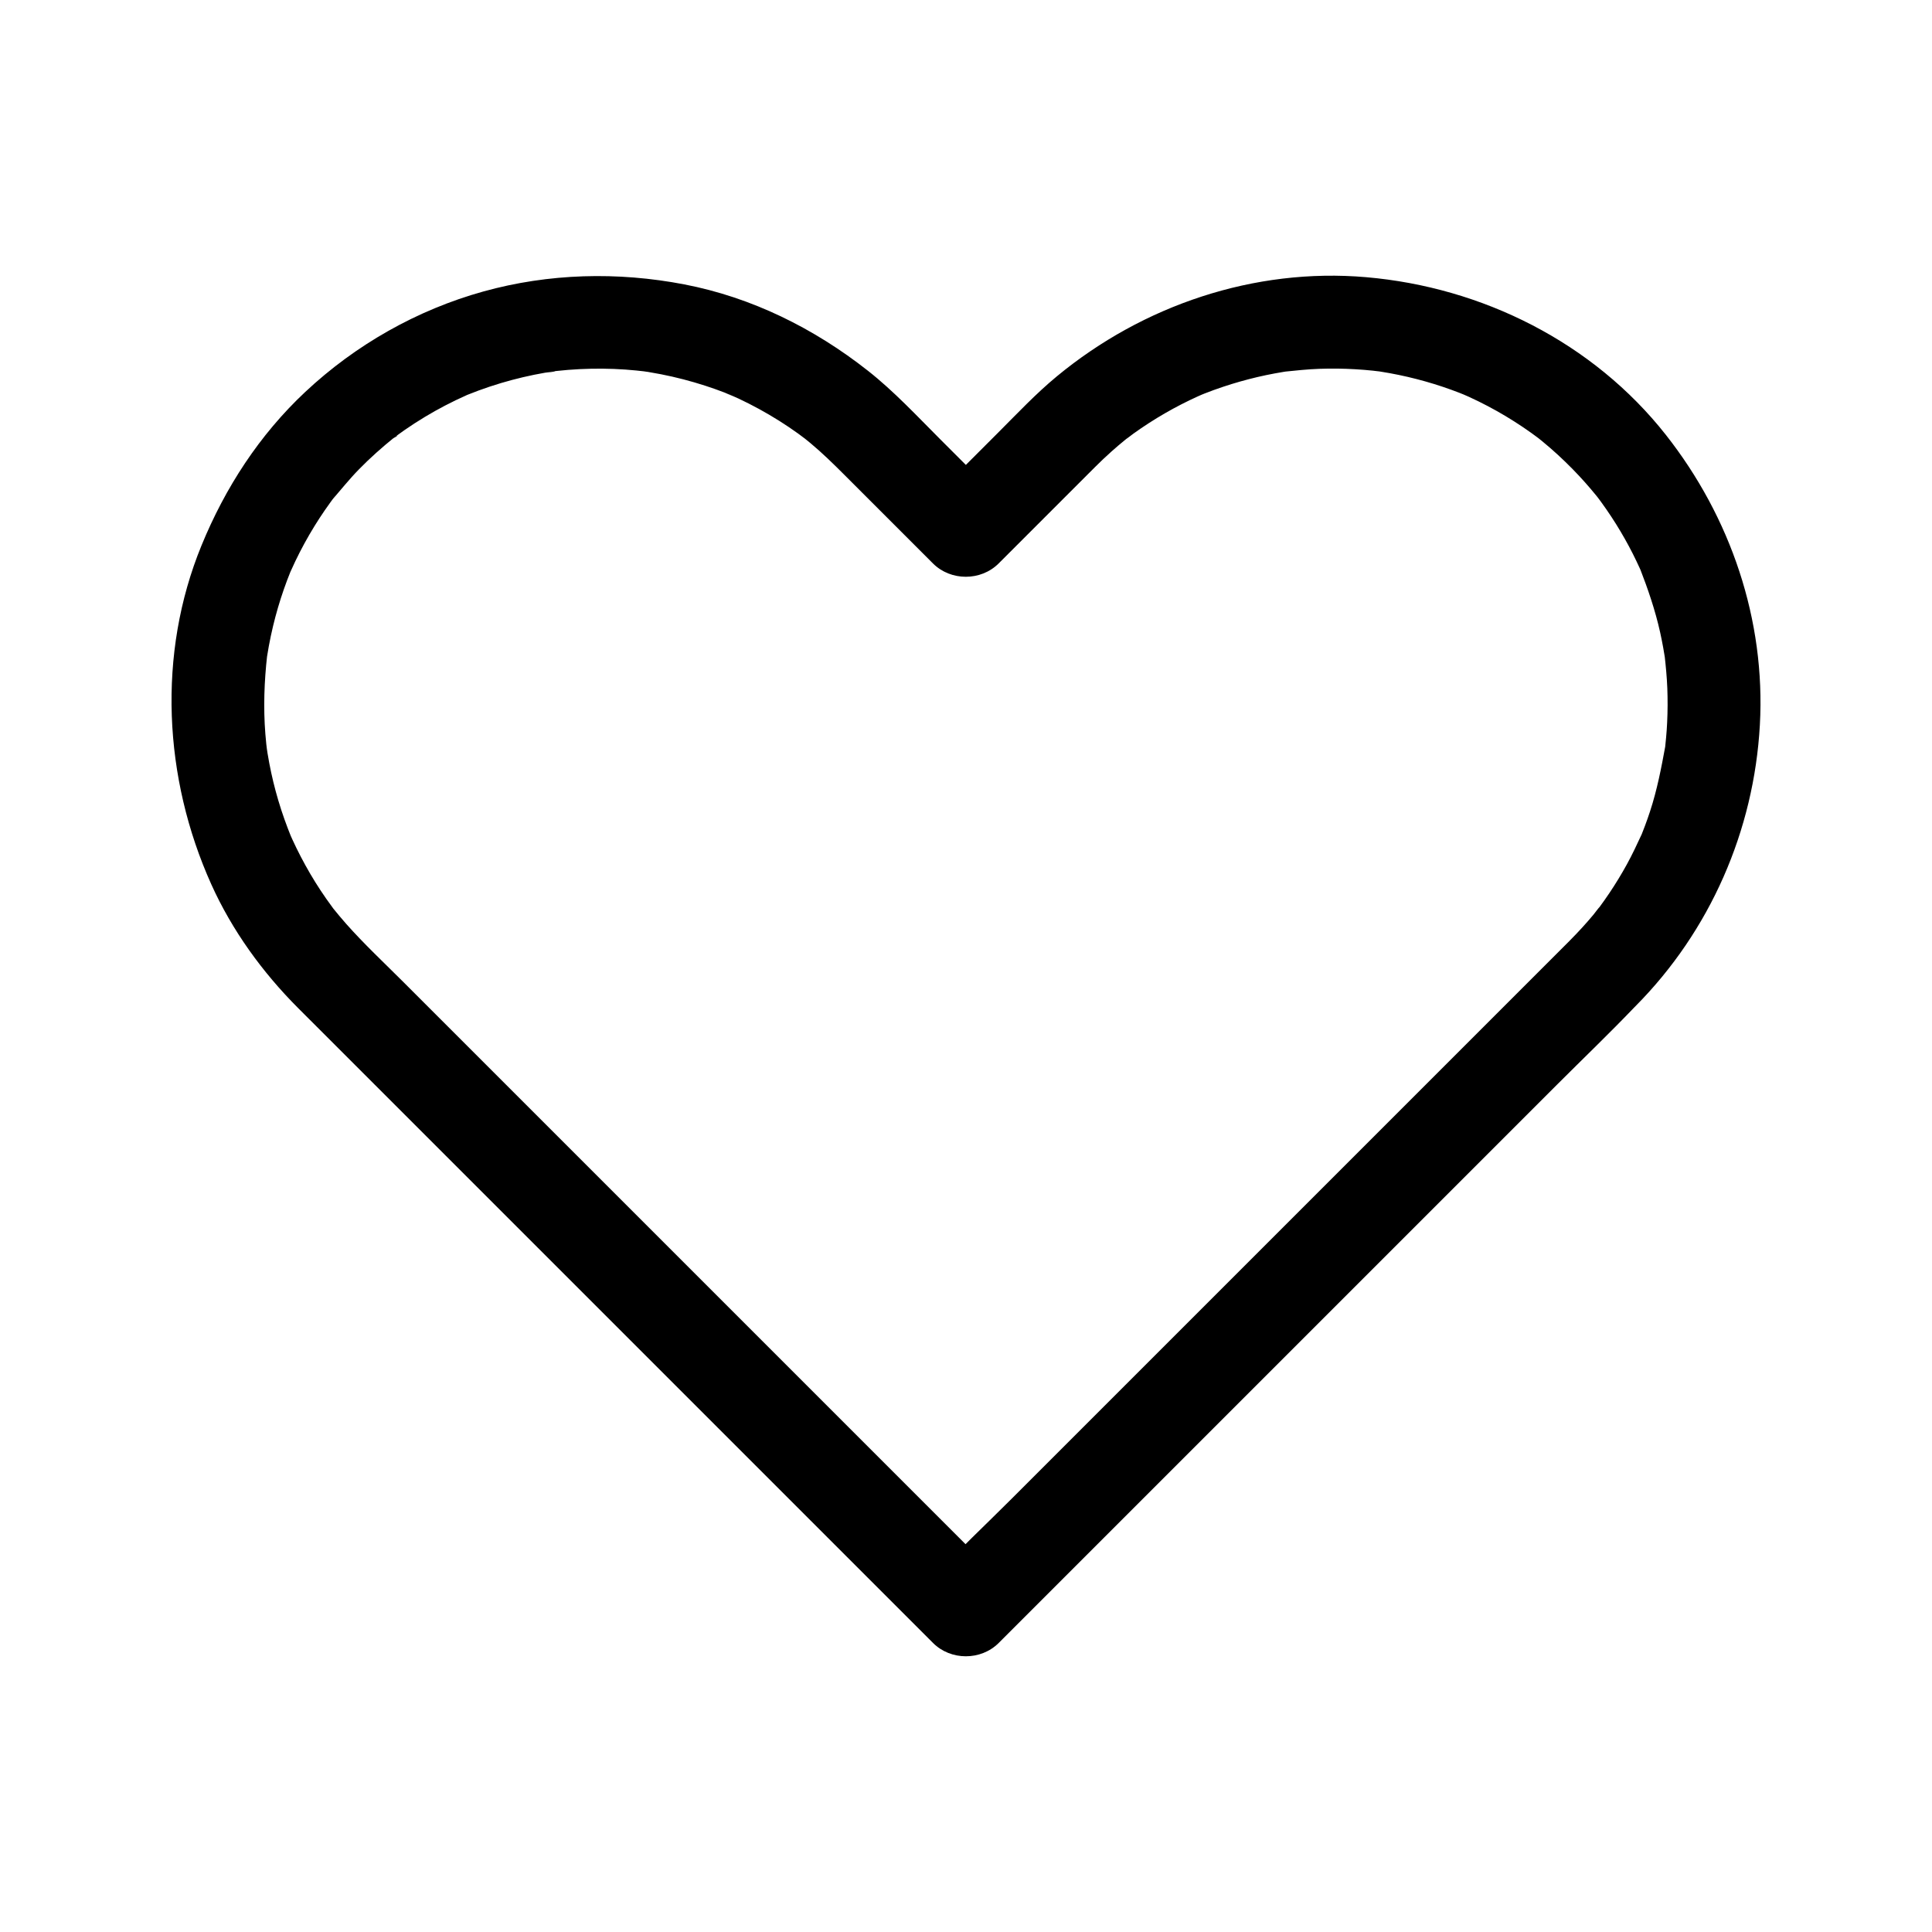 <?xml version="1.0" encoding="UTF-8"?>
<!-- Uploaded to: ICON Repo, www.svgrepo.com, Generator: ICON Repo Mixer Tools -->
<svg fill="#000000" width="800px" height="800px" version="1.1" viewBox="144 144 512 512" xmlns="http://www.w3.org/2000/svg">
 <path d="m560.04 393.24c-5.586 5.586-11.172 11.172-16.758 16.758l-40.254 40.254c-16.301 16.297-32.594 32.594-48.895 48.891-14.035 14.035-28.074 28.074-42.109 42.109-6.809 6.809-13.883 13.438-20.469 20.469-0.094 0.098-0.191 0.191-0.289 0.289h17.398c-5.027-5.027-10.055-10.055-15.086-15.086-11.918-11.918-23.828-23.828-35.742-35.742-14.043-14.043-28.082-28.082-42.125-42.125l-47.293-47.293c-5.82-5.82-11.641-11.641-17.461-17.461-5.106-5.106-10.441-10.086-15.238-15.5-1.176-1.328-2.309-2.695-3.426-4.074-1.332-1.645 1.742 2.328-0.012-0.023-0.629-0.84-1.246-1.699-1.844-2.559-1.988-2.848-3.828-5.801-5.504-8.84-0.832-1.504-1.625-3.035-2.383-4.582-0.348-0.719-0.695-1.441-1.027-2.168-0.191-0.414-0.367-0.836-0.562-1.25-0.891-1.934 0.867 2.144 0.301 0.738-1.32-3.262-2.516-6.562-3.512-9.938-0.961-3.242-1.758-6.539-2.387-9.859-0.168-0.887-0.324-1.77-0.469-2.66-0.094-0.582-0.473-3.266-0.176-1.031 0.32 2.41-0.098-0.922-0.148-1.379-0.094-0.895-0.176-1.789-0.246-2.688-0.551-6.973-0.297-13.902 0.48-20.84 0.152-1.367-0.25 1.797-0.215 1.598 0.082-0.438 0.129-0.891 0.195-1.332 0.137-0.891 0.289-1.777 0.453-2.66 0.324-1.77 0.699-3.539 1.117-5.289 0.789-3.297 1.742-6.559 2.856-9.762 0.562-1.609 1.16-3.203 1.801-4.781 1.004-2.481-0.914 2.047-0.039 0.109 0.422-0.934 0.848-1.875 1.289-2.801 1.539-3.211 3.254-6.348 5.125-9.379 0.855-1.383 1.742-2.746 2.66-4.082 0.531-0.766 1.066-1.531 1.617-2.289 0.207-0.285 0.418-0.566 0.625-0.848 1.152-1.543 0.188-0.172-0.43 0.531 2.422-2.789 4.695-5.656 7.285-8.301 2.945-3.012 6.09-5.805 9.367-8.453 0.645-0.523 1.727-0.895-0.562 0.43 0.34-0.195 0.66-0.492 0.973-0.727 0.762-0.562 1.531-1.113 2.301-1.648 1.762-1.219 3.562-2.387 5.398-3.492 3.519-2.121 7.168-4.019 10.922-5.691 2.805-1.25-1.711 0.656 0.328-0.148 0.98-0.383 1.953-0.773 2.938-1.133 1.965-0.723 3.949-1.383 5.957-1.984 3.867-1.156 7.809-2.078 11.785-2.766 0.82-0.145 1.953-0.09 2.695-0.43-0.188 0.09-3.113 0.379-0.953 0.129 0.391-0.043 0.773-0.094 1.16-0.133 2.062-0.227 4.133-0.395 6.203-0.496 4.016-0.195 8.039-0.164 12.051 0.113 1.945 0.133 3.879 0.344 5.809 0.566 1.391 0.156-1.422-0.195-1.34-0.176 0.496 0.113 1.031 0.152 1.539 0.234 1.156 0.188 2.309 0.395 3.453 0.621 3.965 0.777 7.887 1.797 11.73 3.039 1.746 0.566 3.473 1.176 5.188 1.836 0.789 0.305 3.902 1.863 0.715 0.25 0.934 0.473 1.934 0.852 2.883 1.301 3.731 1.75 7.344 3.731 10.828 5.922 1.707 1.074 3.375 2.199 5.012 3.375 0.461 0.328 2.766 2.098 1.359 0.98-1.41-1.125 0.012 0.016 0.359 0.297 0.531 0.43 1.062 0.855 1.586 1.293 3.094 2.582 5.969 5.391 8.812 8.234l18.996 18.996c1.539 1.539 3.078 3.078 4.621 4.621 4.699 4.699 12.688 4.707 17.398 0 8.5-8.5 16.988-17.012 25.504-25.504 1.441-1.438 2.914-2.844 4.434-4.195 1.141-1.02 2.309-2.012 3.492-2.977 0.297-0.242 0.594-0.477 0.891-0.719 1.609-1.305-0.492 0.398-0.688 0.527 0.734-0.473 1.418-1.059 2.129-1.57 5.348-3.832 11.07-7.141 17.062-9.855 0.668-0.305 1.352-0.582 2.023-0.891 0.094-0.043-2.504 1.012-1.238 0.535 0.344-0.129 0.68-0.277 1.023-0.41 1.59-0.625 3.199-1.211 4.82-1.75 2.996-1.004 6.043-1.863 9.121-2.59 1.535-0.359 3.078-0.68 4.629-0.969 0.715-0.133 1.434-0.254 2.144-0.375 0.359-0.059 0.719-0.113 1.078-0.172 1.703-0.281-0.676 0.09-1.113 0.133 3.254-0.328 6.481-0.688 9.758-0.801 3.141-0.109 6.281-0.07 9.418 0.113 1.57 0.09 3.133 0.215 4.699 0.379 0.719 0.074 1.441 0.195 2.164 0.246 0.145 0.012-2.844-0.414-1.473-0.195 0.477 0.074 0.961 0.145 1.438 0.215 6.363 1.008 12.625 2.617 18.676 4.809 0.688 0.25 1.379 0.508 2.062 0.773 0.43 0.168 3.242 1.309 1.41 0.551-1.727-0.719 0.754 0.348 1.168 0.535 0.875 0.398 1.746 0.812 2.609 1.238 3.227 1.59 6.375 3.356 9.41 5.289 1.535 0.973 3.047 1.992 4.527 3.051 0.688 0.492 1.359 1.004 2.043 1.5 1.352 0.984-1.77-1.438-0.477-0.367 0.438 0.359 0.887 0.707 1.324 1.066 2.828 2.32 5.523 4.797 8.082 7.414 2.164 2.211 4.227 4.523 6.18 6.922 0.223 0.277 0.441 0.551 0.664 0.828 1.27 1.559-0.523-0.676-0.625-0.82 0.402 0.574 0.848 1.121 1.258 1.691 0.961 1.32 1.891 2.66 2.785 4.023 1.648 2.508 3.184 5.094 4.602 7.738 0.703 1.312 1.379 2.641 2.016 3.984 0.297 0.621 0.586 1.238 0.871 1.863 0.145 0.309 0.281 0.625 0.418 0.934 0.688 1.52-0.289-0.688-0.43-1.055 2.18 5.617 4.117 11.242 5.422 17.137 0.289 1.32 0.555 2.648 0.797 3.977 0.137 0.777 0.27 1.551 0.395 2.332 0.055 0.336 0.094 0.668 0.152 1 0.254 1.555-0.344-2.832-0.168-1.266 0.324 2.906 0.605 5.805 0.719 8.727 0.117 3.031 0.102 6.062-0.043 9.086-0.062 1.348-0.156 2.691-0.281 4.035-0.07 0.781-0.148 1.566-0.234 2.348-0.039 0.336-0.078 0.668-0.117 1.004-0.195 1.719 0.113-0.93 0.172-1.266-1.086 5.914-2.188 11.711-4.074 17.438-0.422 1.293-0.875 2.578-1.352 3.852-0.281 0.742-0.566 1.484-0.859 2.223-0.129 0.316-0.262 0.629-0.391 0.949-0.574 1.438 1.086-2.461 0.438-1.055-1.254 2.707-2.504 5.391-3.941 8.012-1.445 2.637-3.012 5.207-4.688 7.699-0.848 1.258-1.723 2.5-2.621 3.719-0.211 0.281-0.422 0.562-0.633 0.848-0.781 1.066 0.93-1.176 0.848-1.094-0.656 0.66-1.18 1.484-1.777 2.199-1.984 2.383-4.082 4.668-6.269 6.867-4.543 4.57-4.906 12.891 0 17.398 4.894 4.492 12.551 4.879 17.398 0 19.777-19.922 31.391-46.516 32.949-74.504 1.551-27.832-7.754-55.098-24.898-76.875-19.277-24.477-48.641-39.145-79.453-41.801-29.609-2.555-59.145 7.438-81.93 26.258-5.531 4.566-10.48 9.832-15.543 14.898-5.418 5.418-10.828 10.828-16.246 16.246-0.348 0.348-0.699 0.699-1.047 1.047h17.398c-5.152-5.152-10.301-10.301-15.453-15.453-6.219-6.219-12.281-12.754-19.203-18.203-14.27-11.238-30.754-19.434-48.672-22.883-17.633-3.394-35.875-2.941-53.219 1.875-17.613 4.891-33.898 14.141-47.227 26.633-12.152 11.391-21.199 25.34-27.488 40.684-11.793 28.766-10.062 61.672 2.59 89.789 5.496 12.211 13.535 23.301 22.977 32.762 5.703 5.707 11.41 11.41 17.113 17.113 5.672 5.672 11.344 11.344 17.023 17.023 9.809 9.809 19.621 19.621 29.43 29.43 13.984 13.984 27.965 27.965 41.941 41.941 13.18 13.18 26.367 26.367 39.547 39.547 7.398 7.398 14.801 14.801 22.203 22.203 0.344 0.344 0.695 0.695 1.039 1.039 4.699 4.699 12.688 4.707 17.398 0 5.586-5.586 11.172-11.172 16.758-16.758l40.254-40.254c16.301-16.297 32.594-32.594 48.895-48.891 14.035-14.035 28.074-28.074 42.109-42.109 6.812-6.812 13.801-13.5 20.469-20.469 0.094-0.098 0.191-0.191 0.289-0.289 4.555-4.555 4.894-12.898 0-17.398-4.918-4.504-12.539-4.859-17.402 0z"/>
</svg>